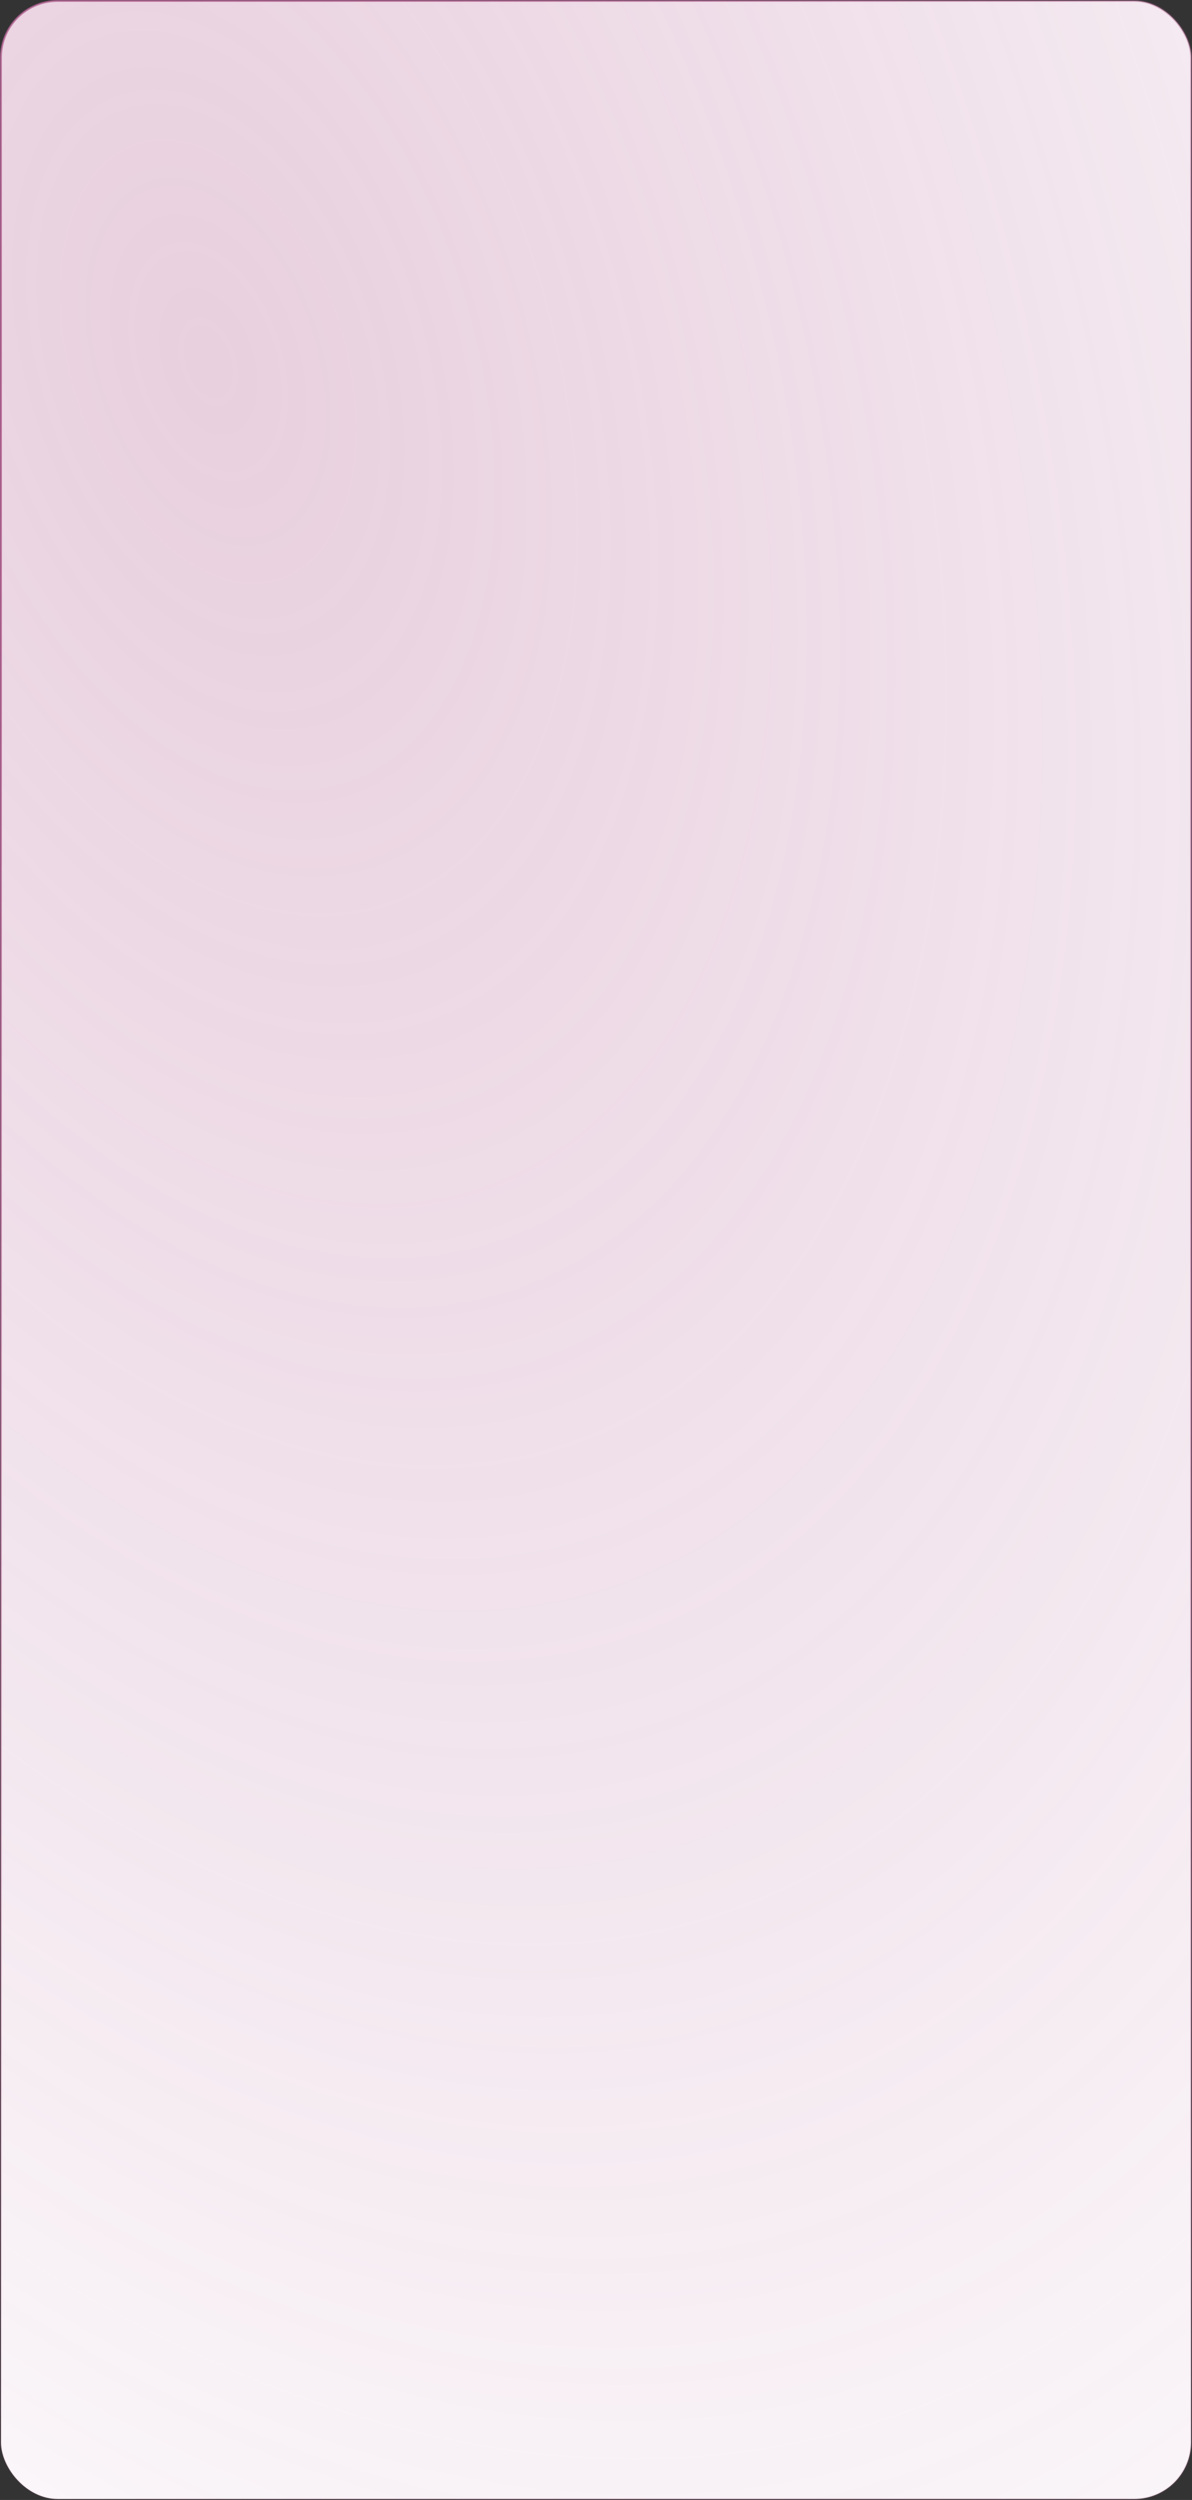 <?xml version="1.0" encoding="UTF-8"?> <svg xmlns="http://www.w3.org/2000/svg" width="620" height="1300" viewBox="0 0 620 1300" fill="none"><rect x="0" y="0" width="620" height="1300" fill="#333333" stroke="none"/><rect x="0.5" y="0.5" width="619" height="1299" rx="29.5" fill="white"></rect><rect x="0.5" y="0.5" width="619" height="1299" rx="29.5" fill="url(#paint0_radial_207_3)" fill-opacity="0.3"></rect><rect x="0.5" y="0.5" width="619" height="1299" rx="29.5" stroke="url(#paint1_radial_207_3)"></rect><defs><radialGradient id="paint0_radial_207_3" cx="0" cy="0" r="1" gradientUnits="userSpaceOnUse" gradientTransform="translate(102.472 209.625) rotate(69.145) scale(1453.74 918.363)"><stop stop-color="#B56193"></stop><stop offset="1" stop-color="#9E4380" stop-opacity="0"></stop><stop offset="1" stop-color="#F0DFE9"></stop></radialGradient><radialGradient id="paint1_radial_207_3" cx="0" cy="0" r="1" gradientUnits="userSpaceOnUse" gradientTransform="translate(140.361 300.625) rotate(65.22) scale(1277.91 883.673)"><stop stop-color="#B56193"></stop><stop offset="1" stop-color="#B56193" stop-opacity="0"></stop></radialGradient></defs></svg> 